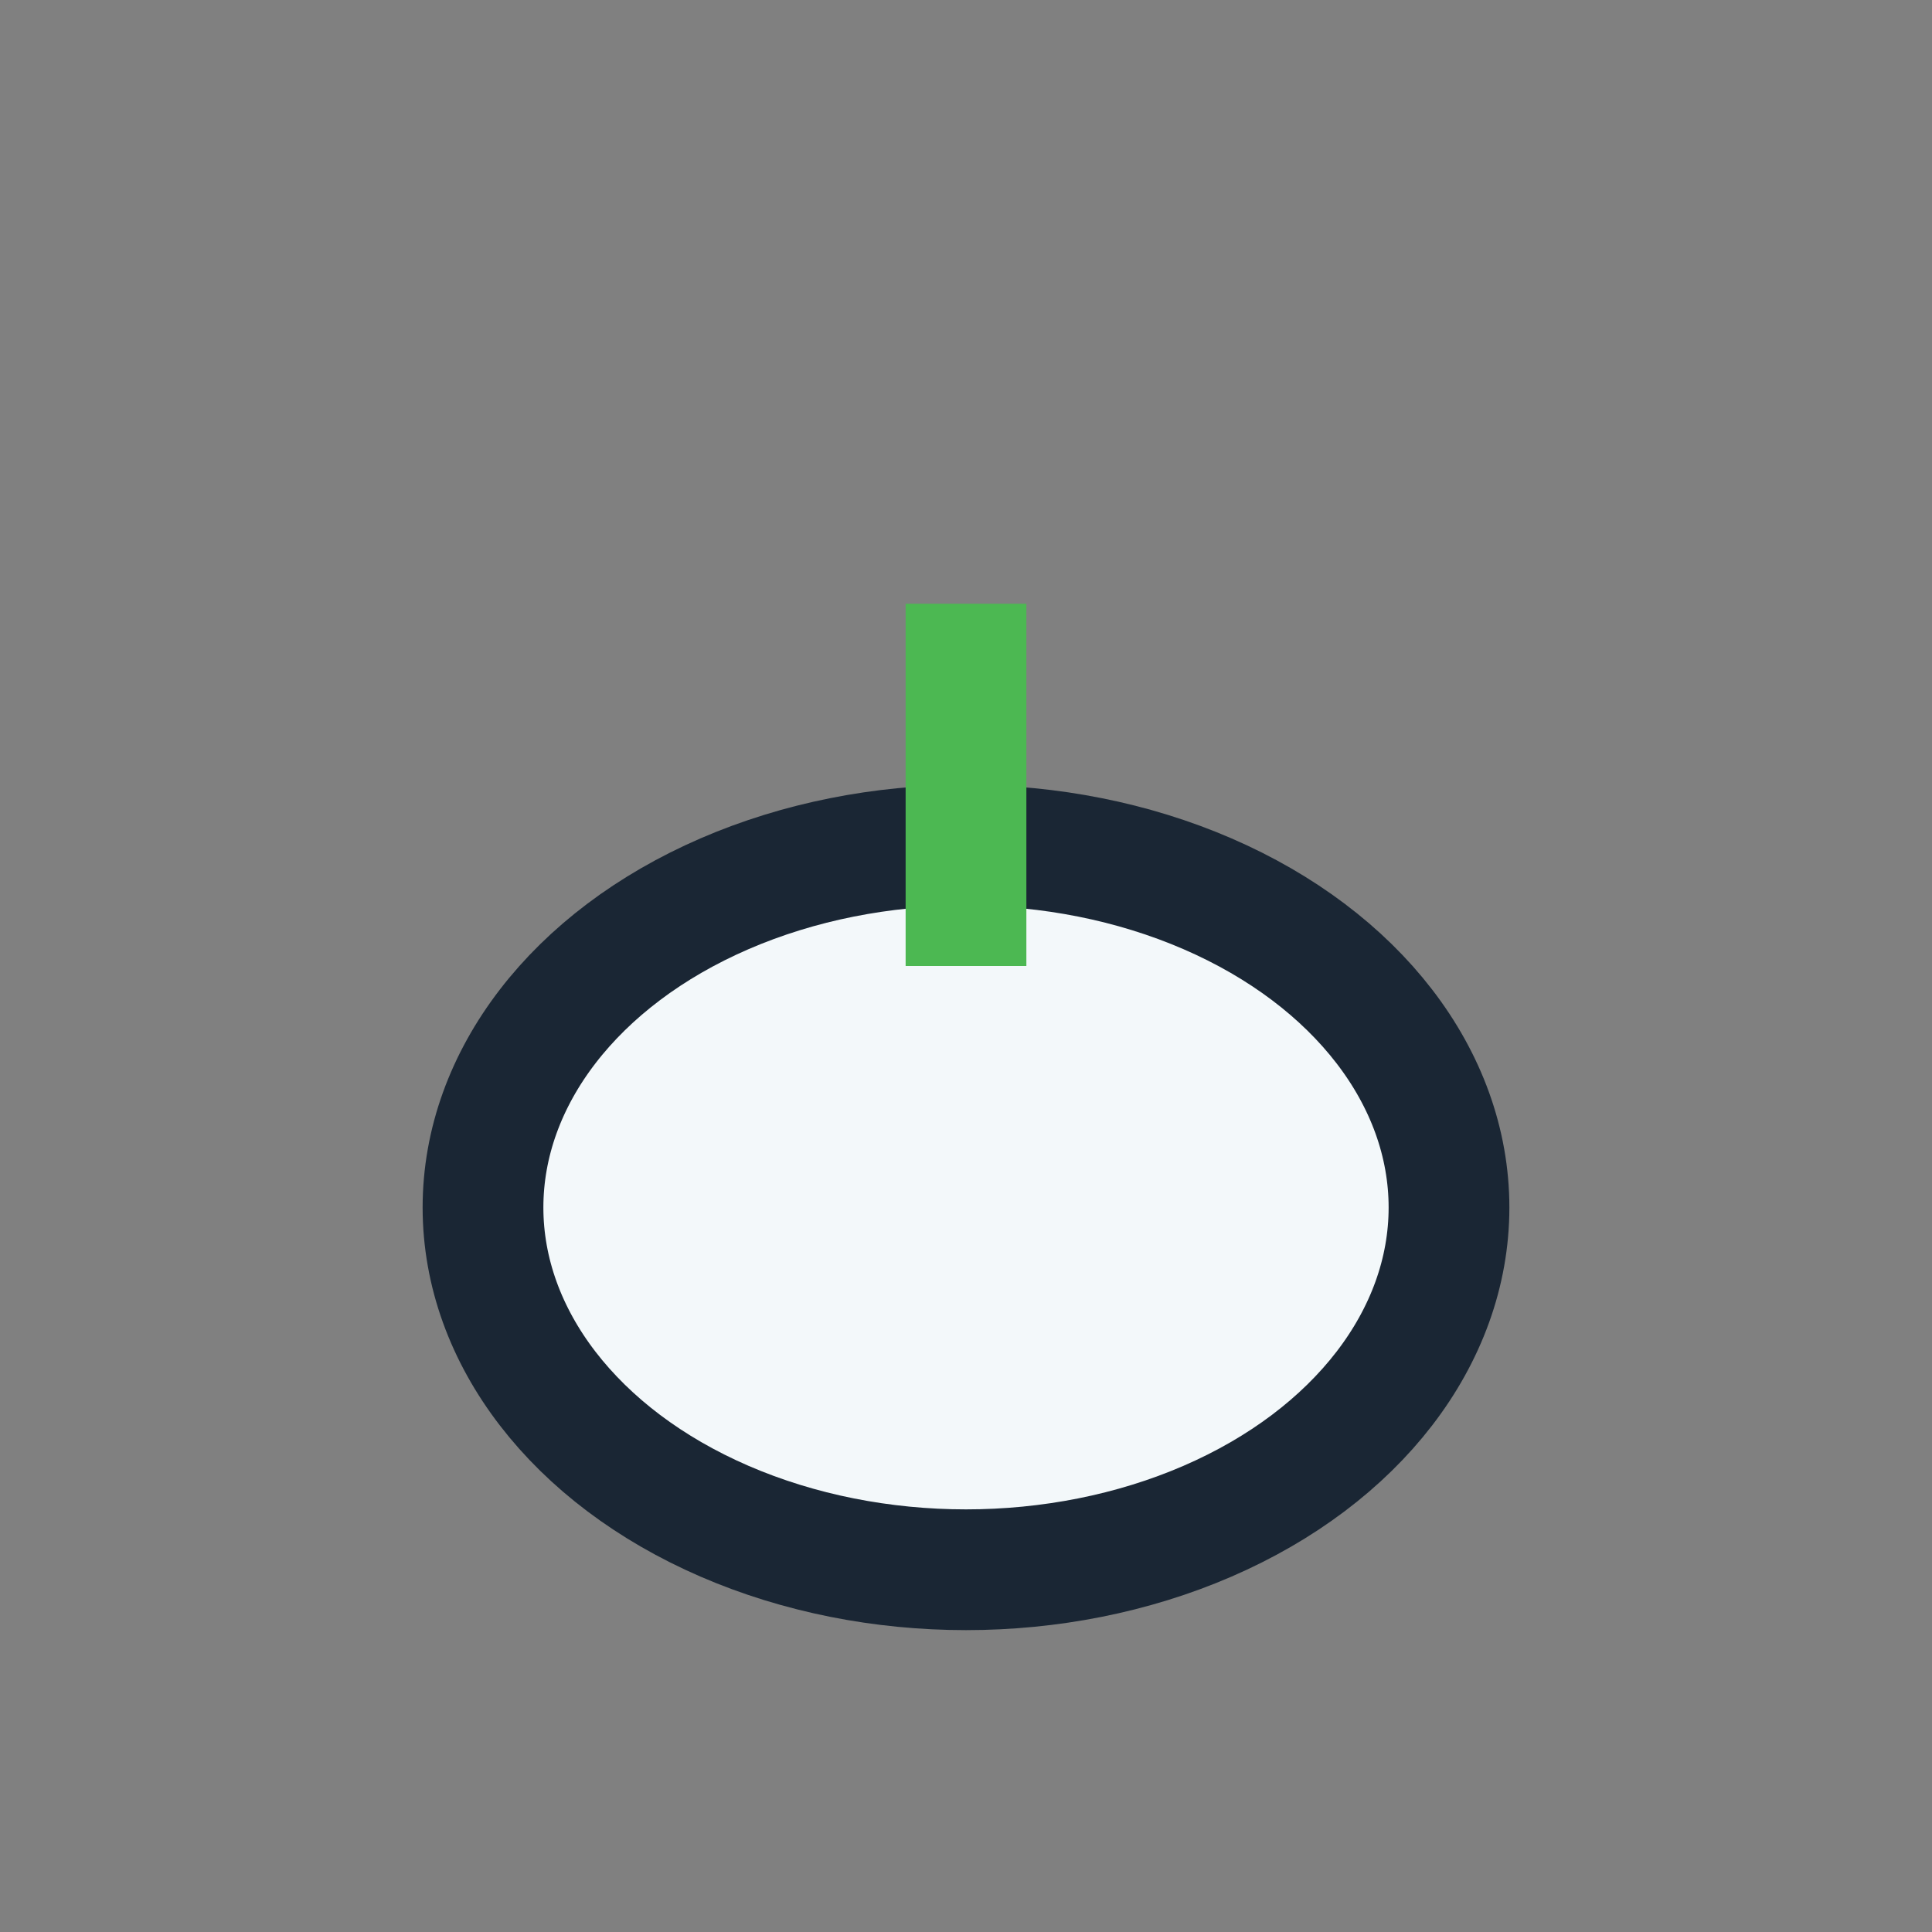 <?xml version="1.0" encoding="UTF-8"?>
<svg xmlns="http://www.w3.org/2000/svg" width="32" height="32" viewBox="0 0 32 32"><rect x="0" y="0" width="32" height="32" fill="#808080" stroke="none"/><ellipse cx="16" cy="20" rx="8" ry="6" fill="#F3F8FA" stroke="#1A2634" stroke-width="2"/><path d="M16 10v6" stroke="#4CB852" stroke-width="2"/></svg>